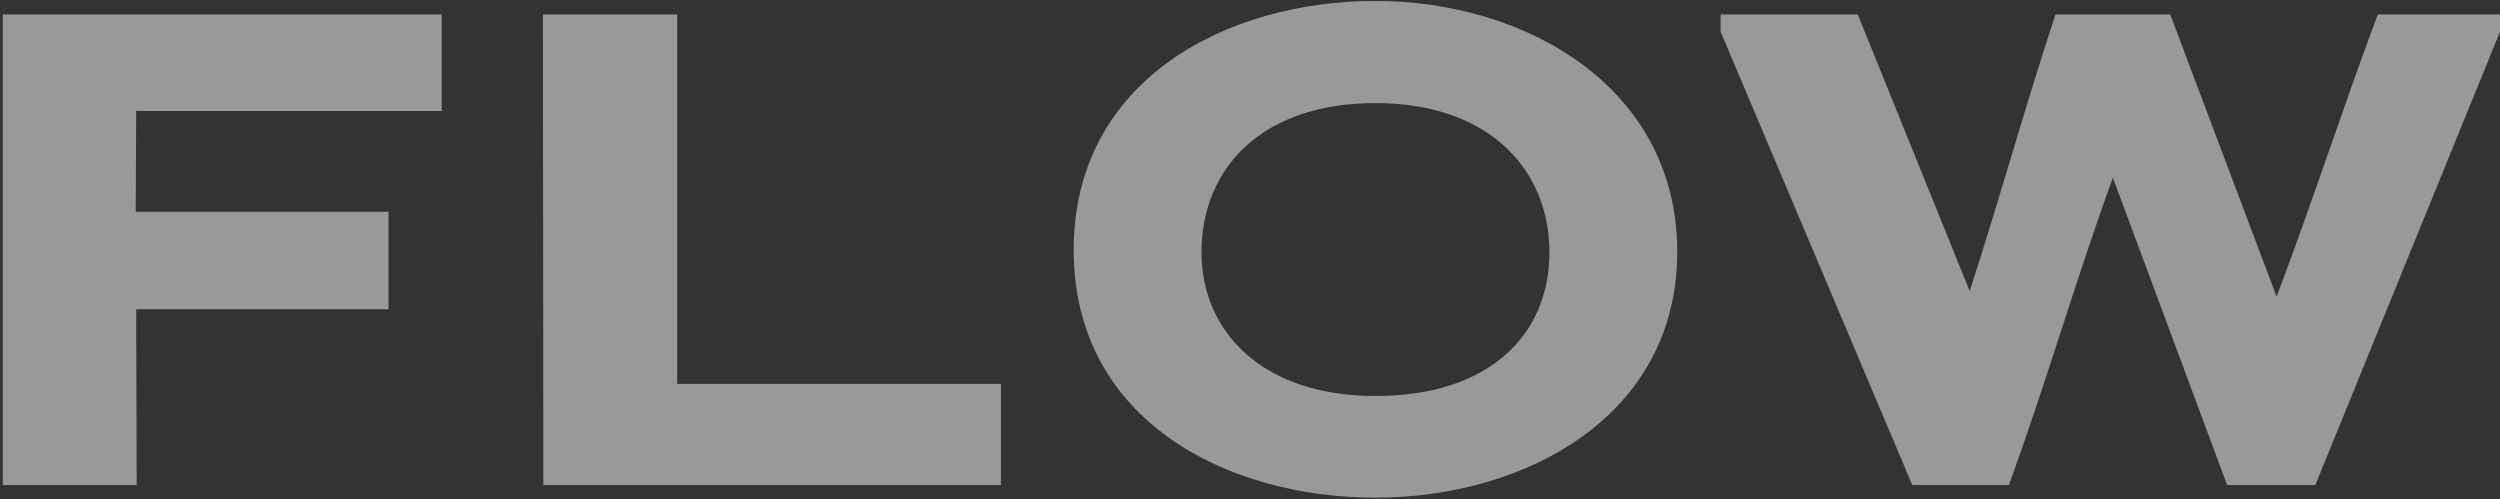 <?xml version="1.0" encoding="utf-8"?>
<!-- Generator: Adobe Illustrator 28.2.0, SVG Export Plug-In . SVG Version: 6.00 Build 0)  -->
<svg version="1.1" id="レイヤー_1" xmlns="http://www.w3.org/2000/svg" xmlns:xlink="http://www.w3.org/1999/xlink" x="0px"
	 y="0px" viewBox="0 0 536 107" style="enable-background:new 0 0 536 107;" xml:space="preserve">
<rect x="0" y="0" width="536" height="107" fill="#333333" stroke="none"/>
<style type="text/css">
	.st0{opacity:0.5;fill:#FFFFFF;}
</style>
<path class="st0" d="M0.6,104h28.7c0-12.2-0.1-25.5-0.1-37.7h54.1V45.4H29.1c0-7.5,0.1-14.1,0.1-21.6h65.5V3.1H0.6L0.6,104L0.6,104z
	 M145.2,3.1h-28.8l0.1,100.9h98.1V82.3h-69.4L145.2,3.1L145.2,3.1z M294.9,0.2c-32,0-64.7,17-64.7,53.4s32.7,53.1,64.7,53.1
	s64.7-17.4,64.7-52.7S327.1,0.2,294.9,0.2z M294.9,84.9c-24.5,0-37.3-14-37.3-30.8c0-17.9,12.8-32,37.3-32s37.3,14.4,37.3,32
	S319.4,84.9,294.9,84.9z M509.8,3.1c-7.5,20-14.1,40.5-21.7,60.5L465.3,3.1h-24.6c-6.5,19.6-12,39.7-18.4,59.3l-24-59.3h-29.4v3.7
	L410,104h20.7c7.9-21.6,14.5-44.5,22.3-65.9l24.5,65.9h18.9L536,6.8V3.1H509.8z"/>
</svg>
